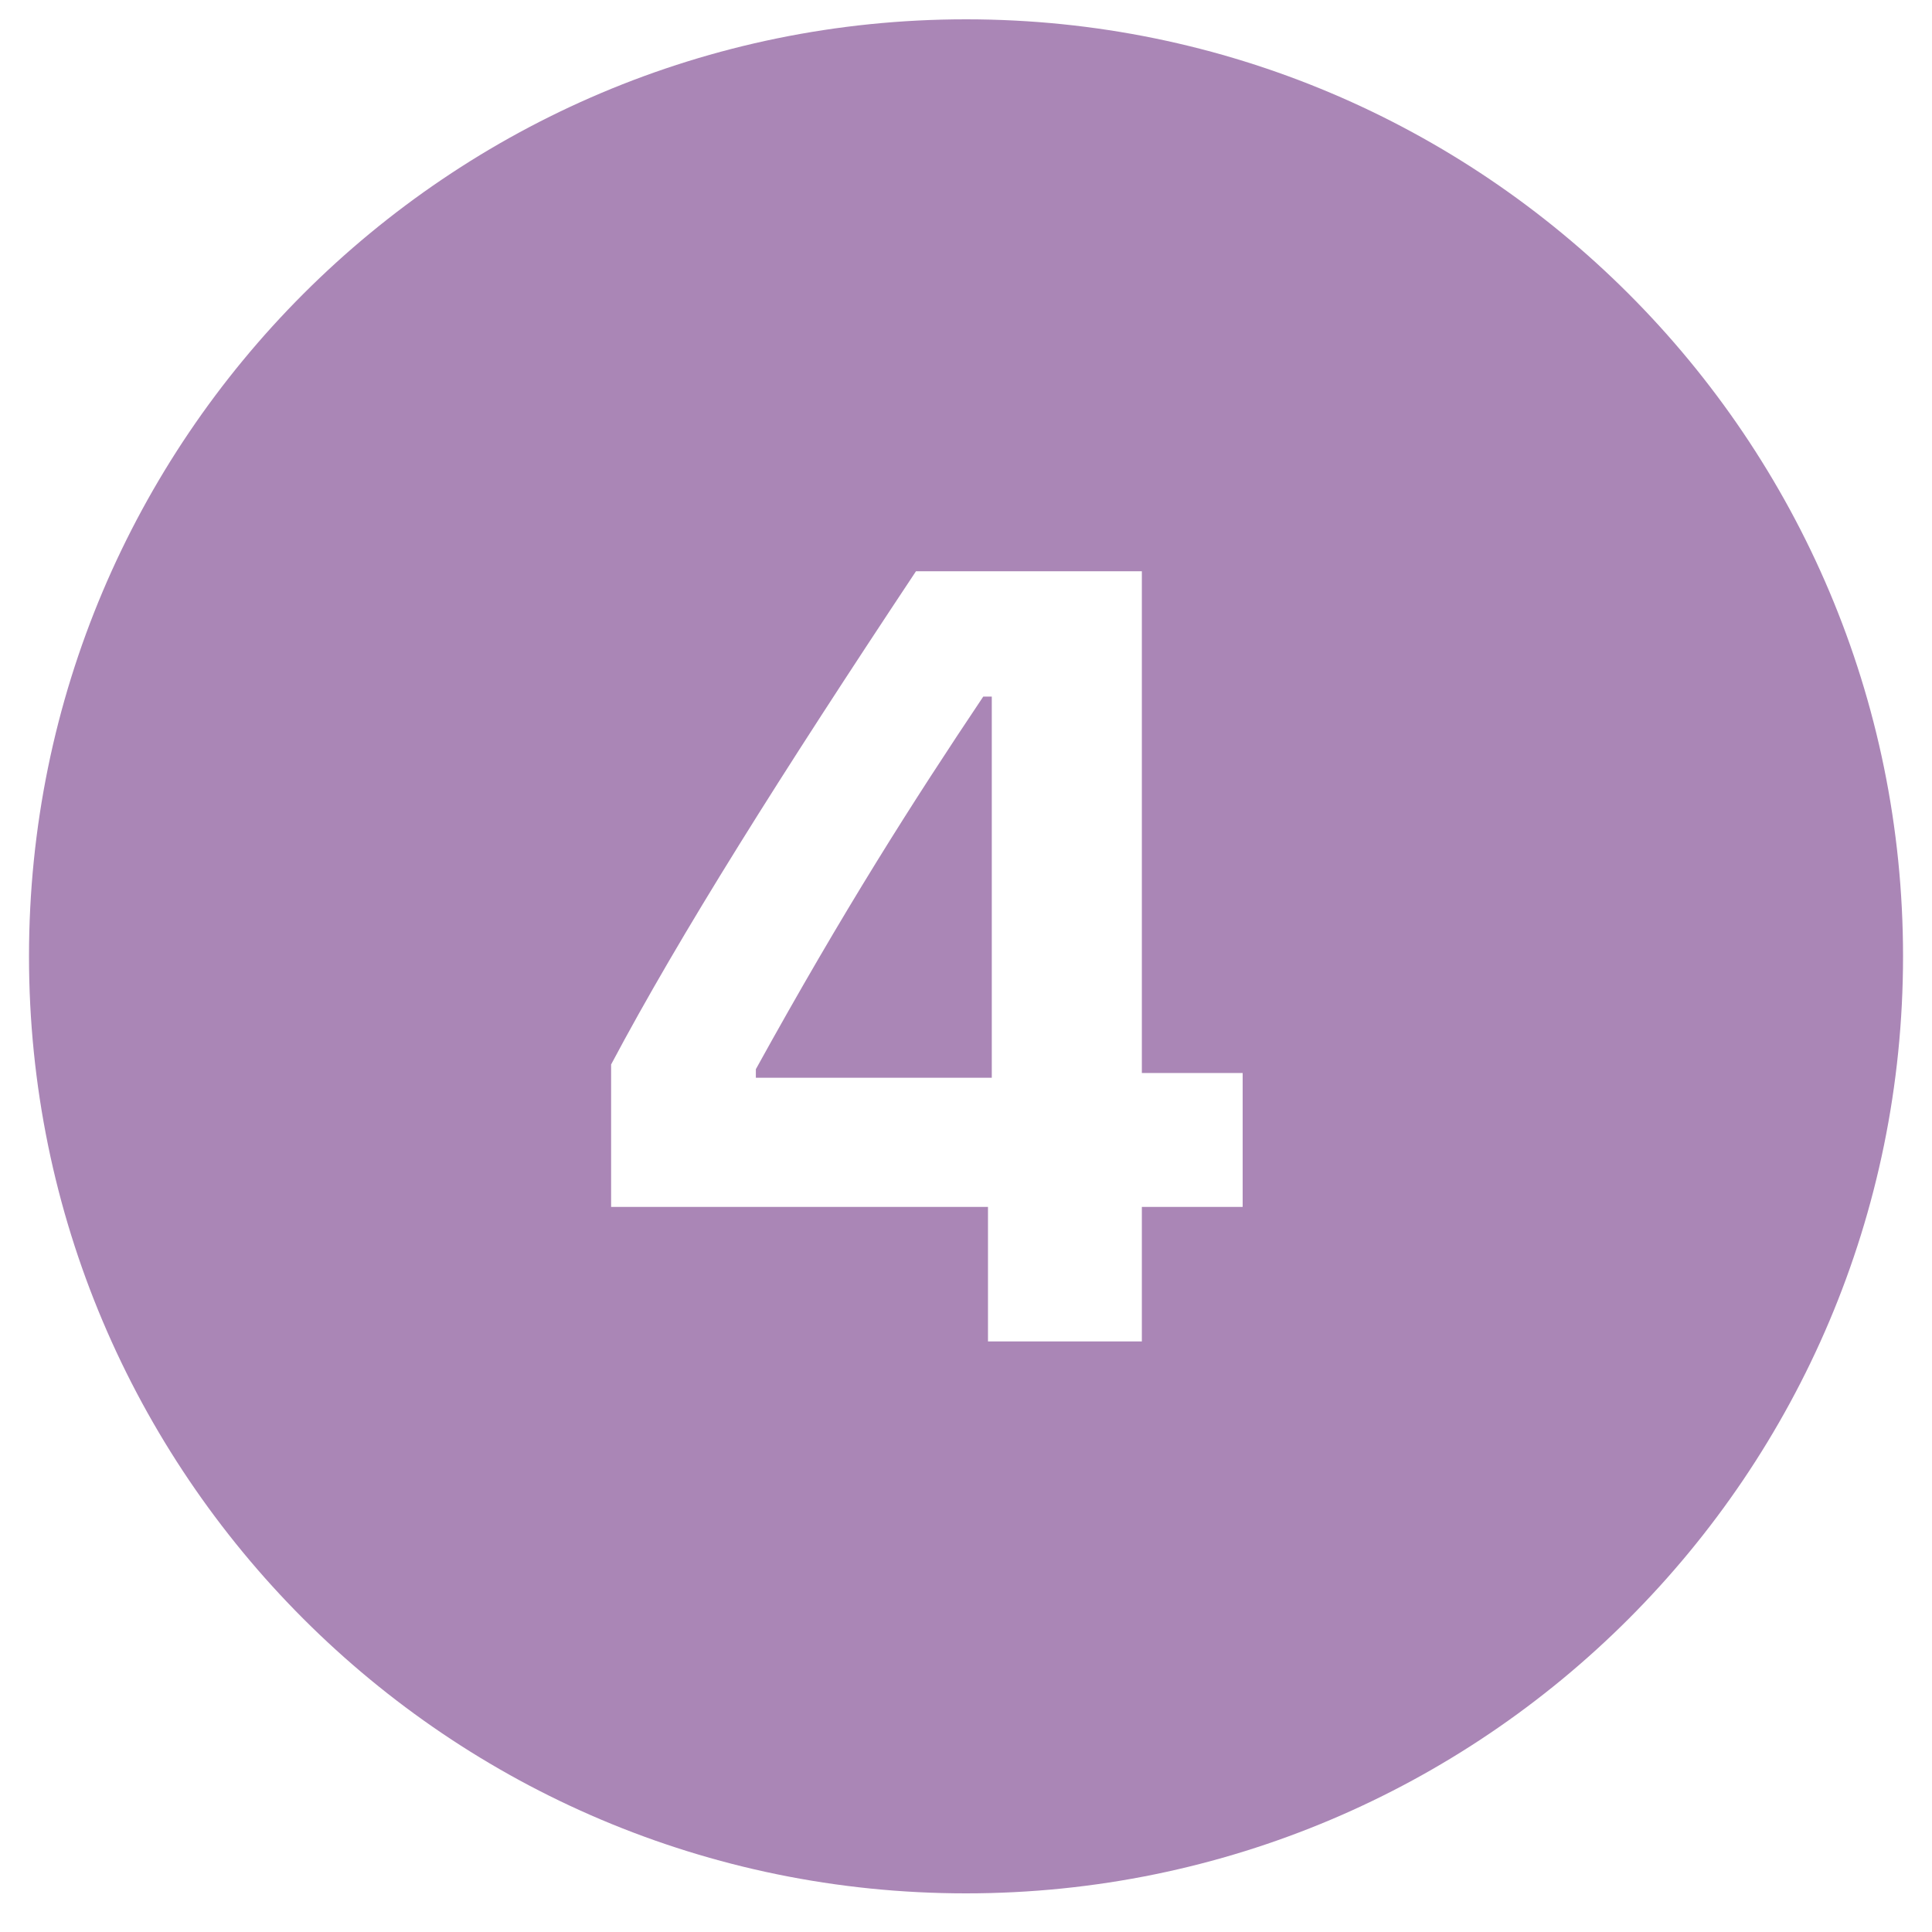 <svg xmlns="http://www.w3.org/2000/svg" xmlns:xlink="http://www.w3.org/1999/xlink" width="500" zoomAndPan="magnify" viewBox="0 0 375 375" height="500" preserveAspectRatio="xMidYMid meet" version="1.0"><defs><clipPath id="1cd8f5c591"><path d="M 5.629 3.75 L 369.379 3.75 L 369.379 367.5 L 5.629 367.5 Z M 5.629 3.75 " clip-rule="nonzero"/></clipPath></defs><rect x="-37.5" width="450" fill="#ffffff" y="-37.5" height="450" fill-opacity="1"/><rect x="-37.5" width="450" fill="#ffffff" y="-37.5" height="450" fill-opacity="1"/><g clip-path="url(#1cd8f5c591)"><path fill="#aa86b6" d="M 187.504 3.75 C 87.062 3.75 5.629 85.184 5.629 185.625 C 5.629 286.066 87.062 367.5 187.504 367.5 C 287.945 367.5 369.379 286.066 369.379 185.625 C 369.379 85.184 287.945 3.75 187.504 3.75 Z M 177.793 110.879 L 221.633 110.879 L 221.633 208.27 L 241.199 208.27 L 241.199 234.262 L 221.633 234.262 L 221.633 260.371 L 191.766 260.371 L 191.766 234.262 L 118.617 234.262 L 118.617 206.613 C 132.094 181.227 151.59 150.348 177.793 110.879 Z M 190.848 135.211 C 177.176 155.629 163.809 176.551 146.711 207.531 L 146.711 209.188 L 192.504 209.188 L 192.504 135.211 Z M 190.848 135.211 " fill-opacity="1" fill-rule="nonzero"/></g></svg>